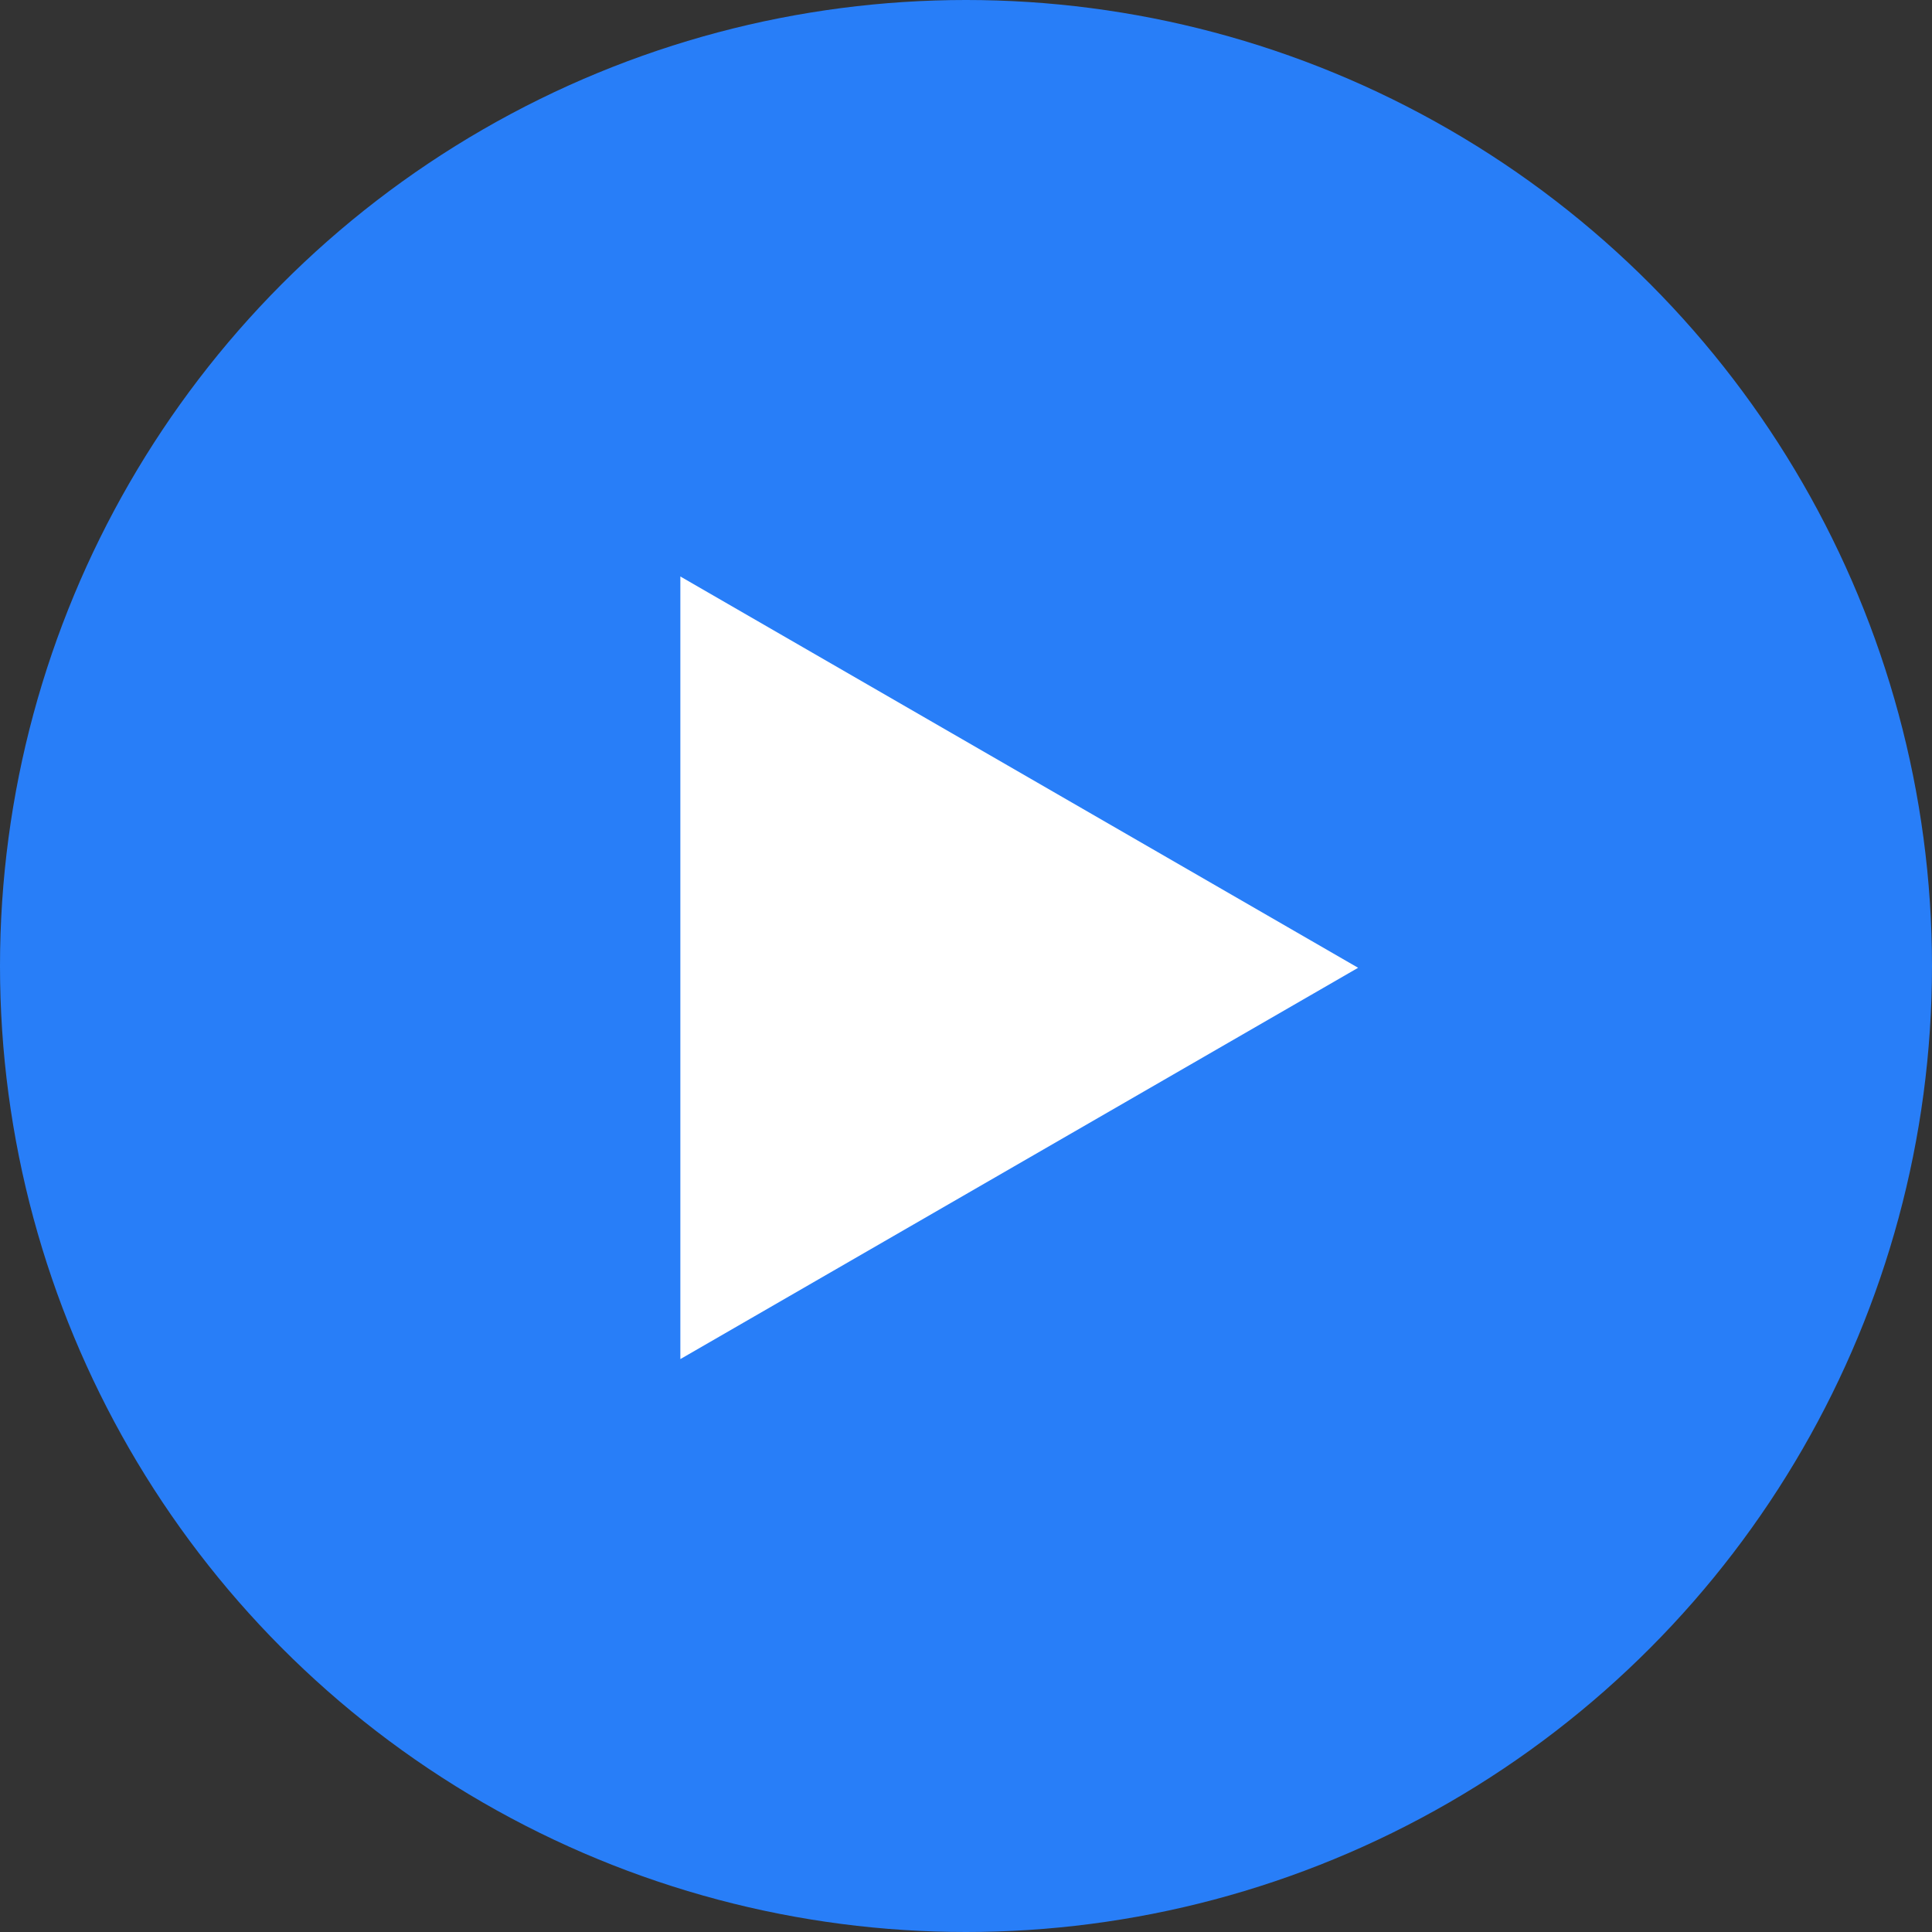 <?xml version="1.0" encoding="UTF-8"?> <svg xmlns="http://www.w3.org/2000/svg" width="372" height="372" viewBox="0 0 372 372" fill="none"><rect x="0" y="0" width="372" height="372" fill="#333333" stroke="none"/> <circle cx="186" cy="186" r="186" fill="#287EF8"></circle> <path d="M261.5 186.344L131 111V261.688L261.5 186.344Z" fill="white"></path> </svg> 
